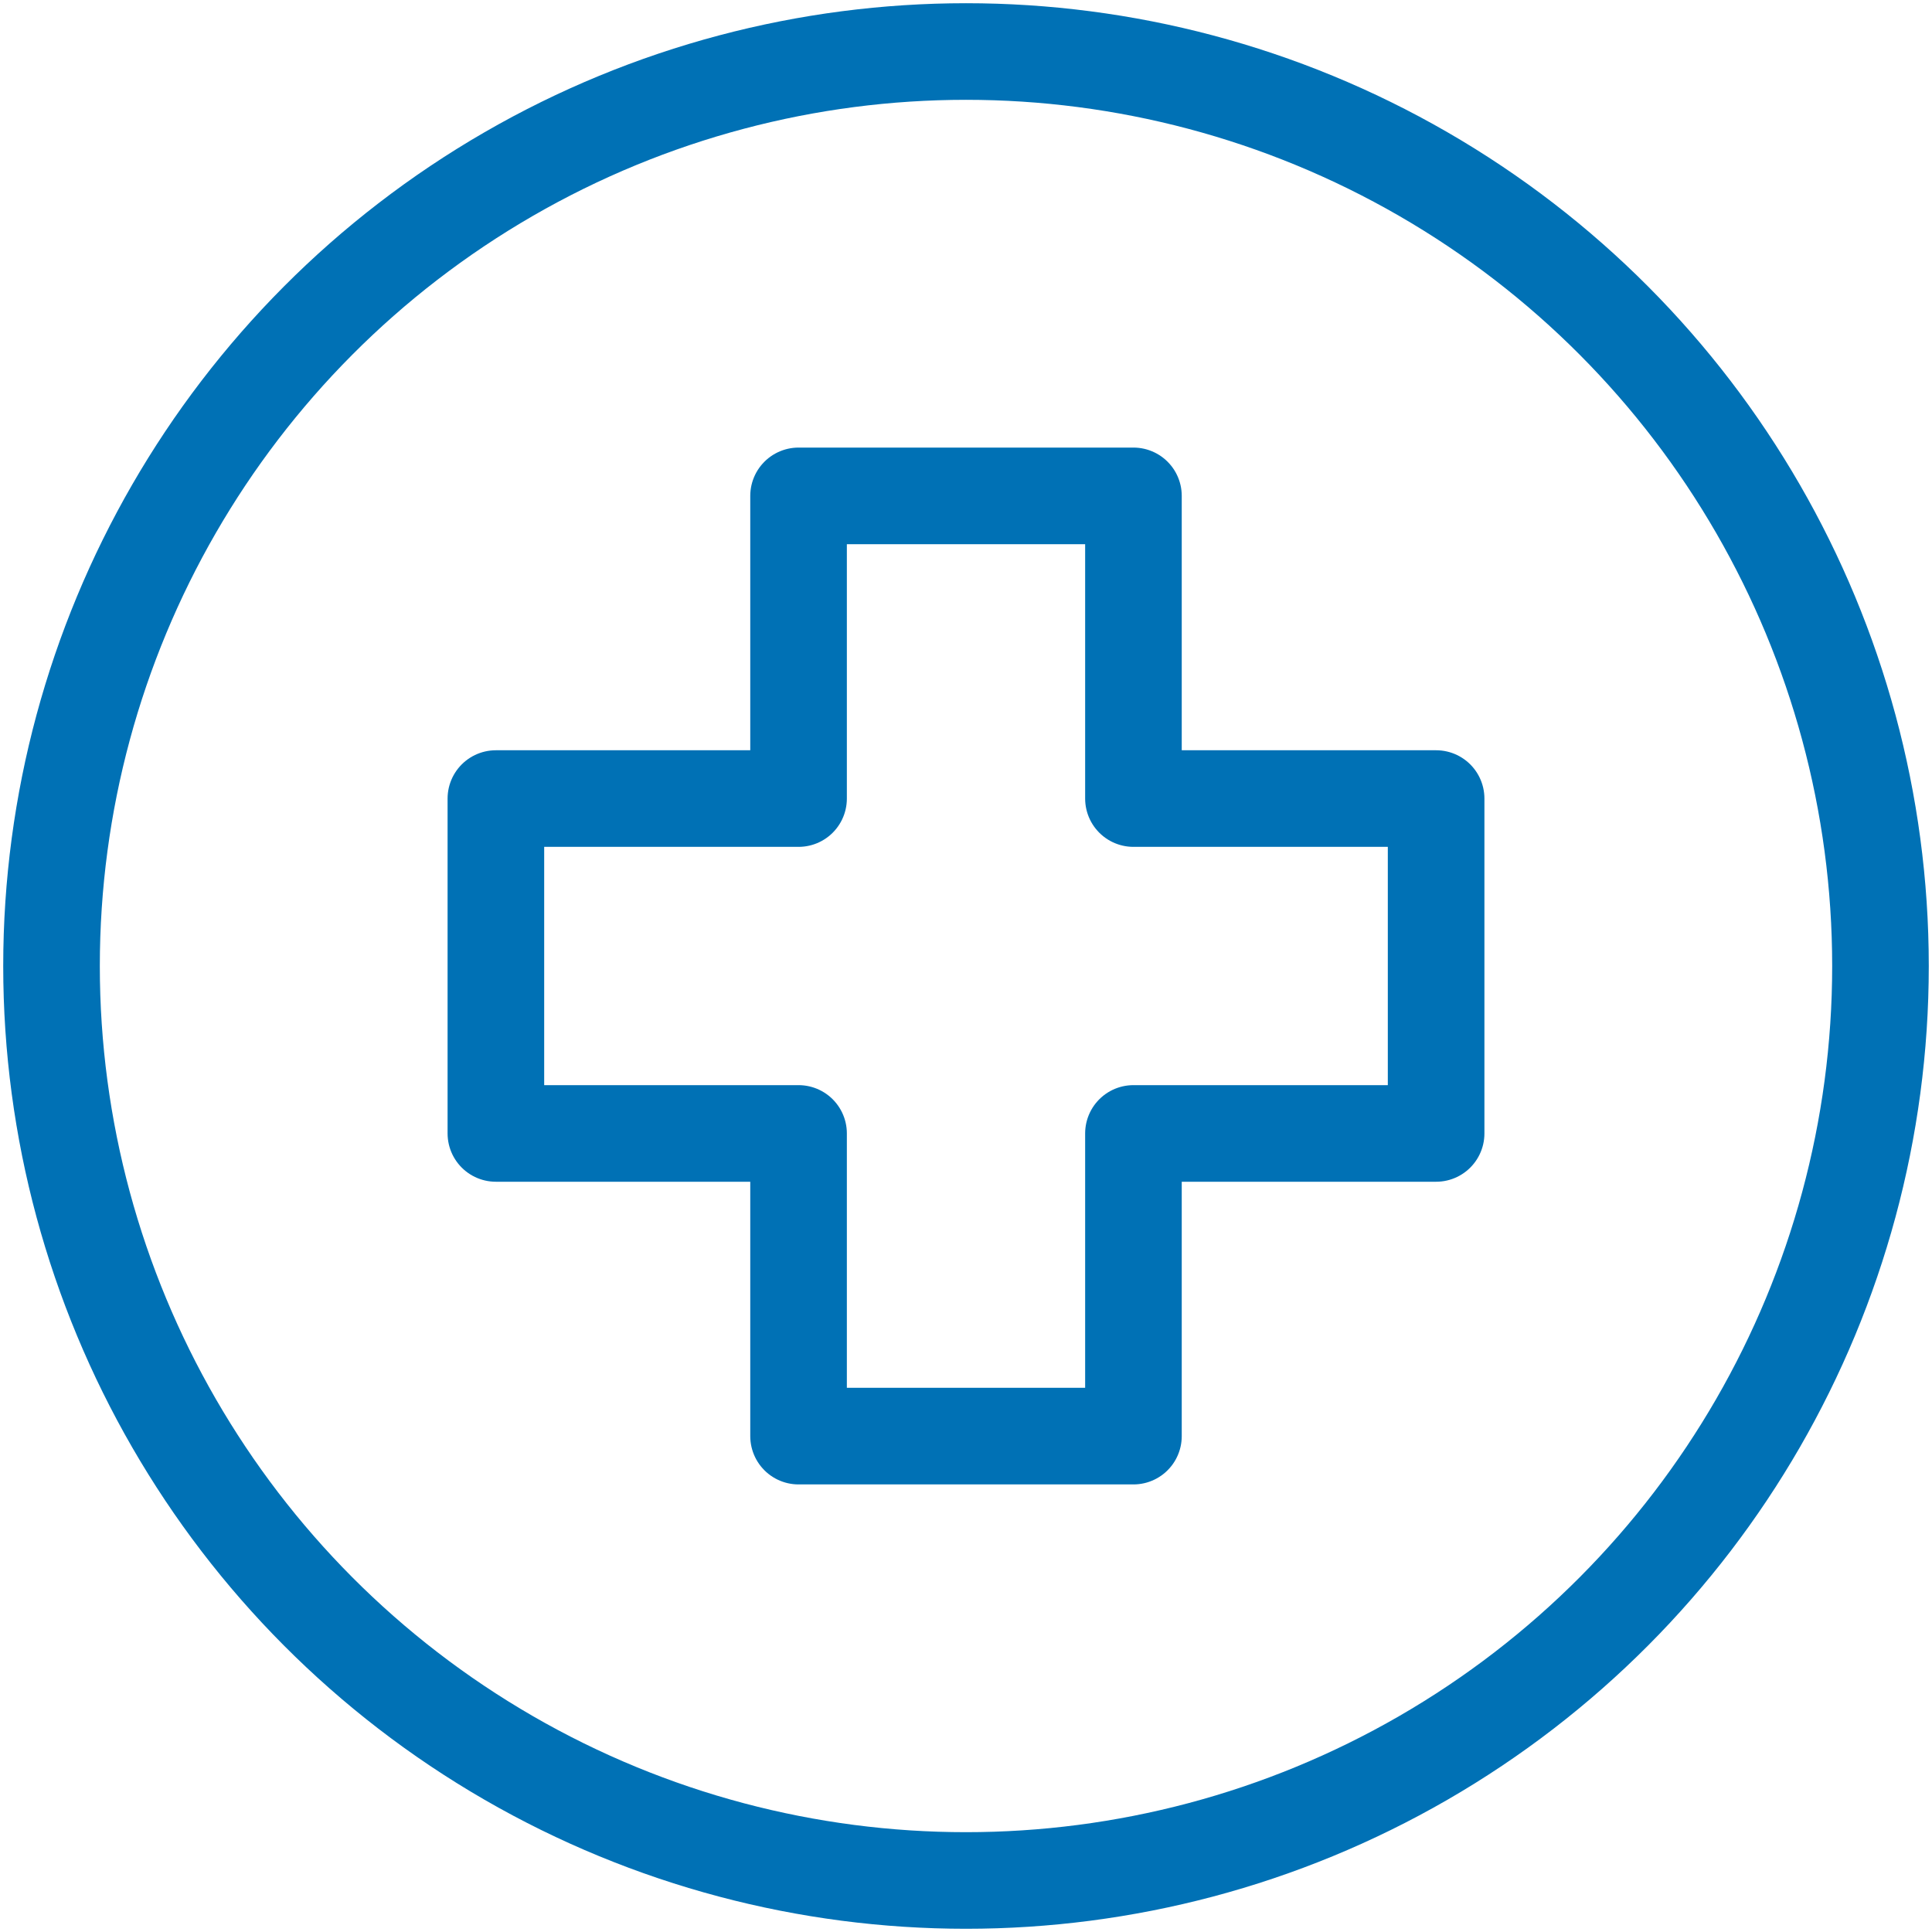 <?xml version="1.0" encoding="utf-8"?>
<!-- Generator: Adobe Illustrator 28.4.1, SVG Export Plug-In . SVG Version: 6.00 Build 0)  -->
<svg version="1.1" id="_타이틀" xmlns="http://www.w3.org/2000/svg" xmlns:xlink="http://www.w3.org/1999/xlink" x="0px" y="0px"
	 viewBox="0 0 60 60" style="enable-background:new 0 0 60 60;" xml:space="preserve">
<style type="text/css">
	.st0{fill:none;stroke:#0071B5;stroke-width:3;stroke-linecap:round;stroke-linejoin:round;}
</style>
<g>
	<circle class="st0" cx="30" cy="30" r="28.4"/>
	<polygon class="st0" points="44.6,24.8 35.2,24.8 35.2,15.4 24.8,15.4 24.8,24.8 15.4,24.8 15.4,35.2 24.8,35.2 24.8,44.6 
		35.2,44.6 35.2,35.2 44.6,35.2 	"/>
</g>
</svg>
